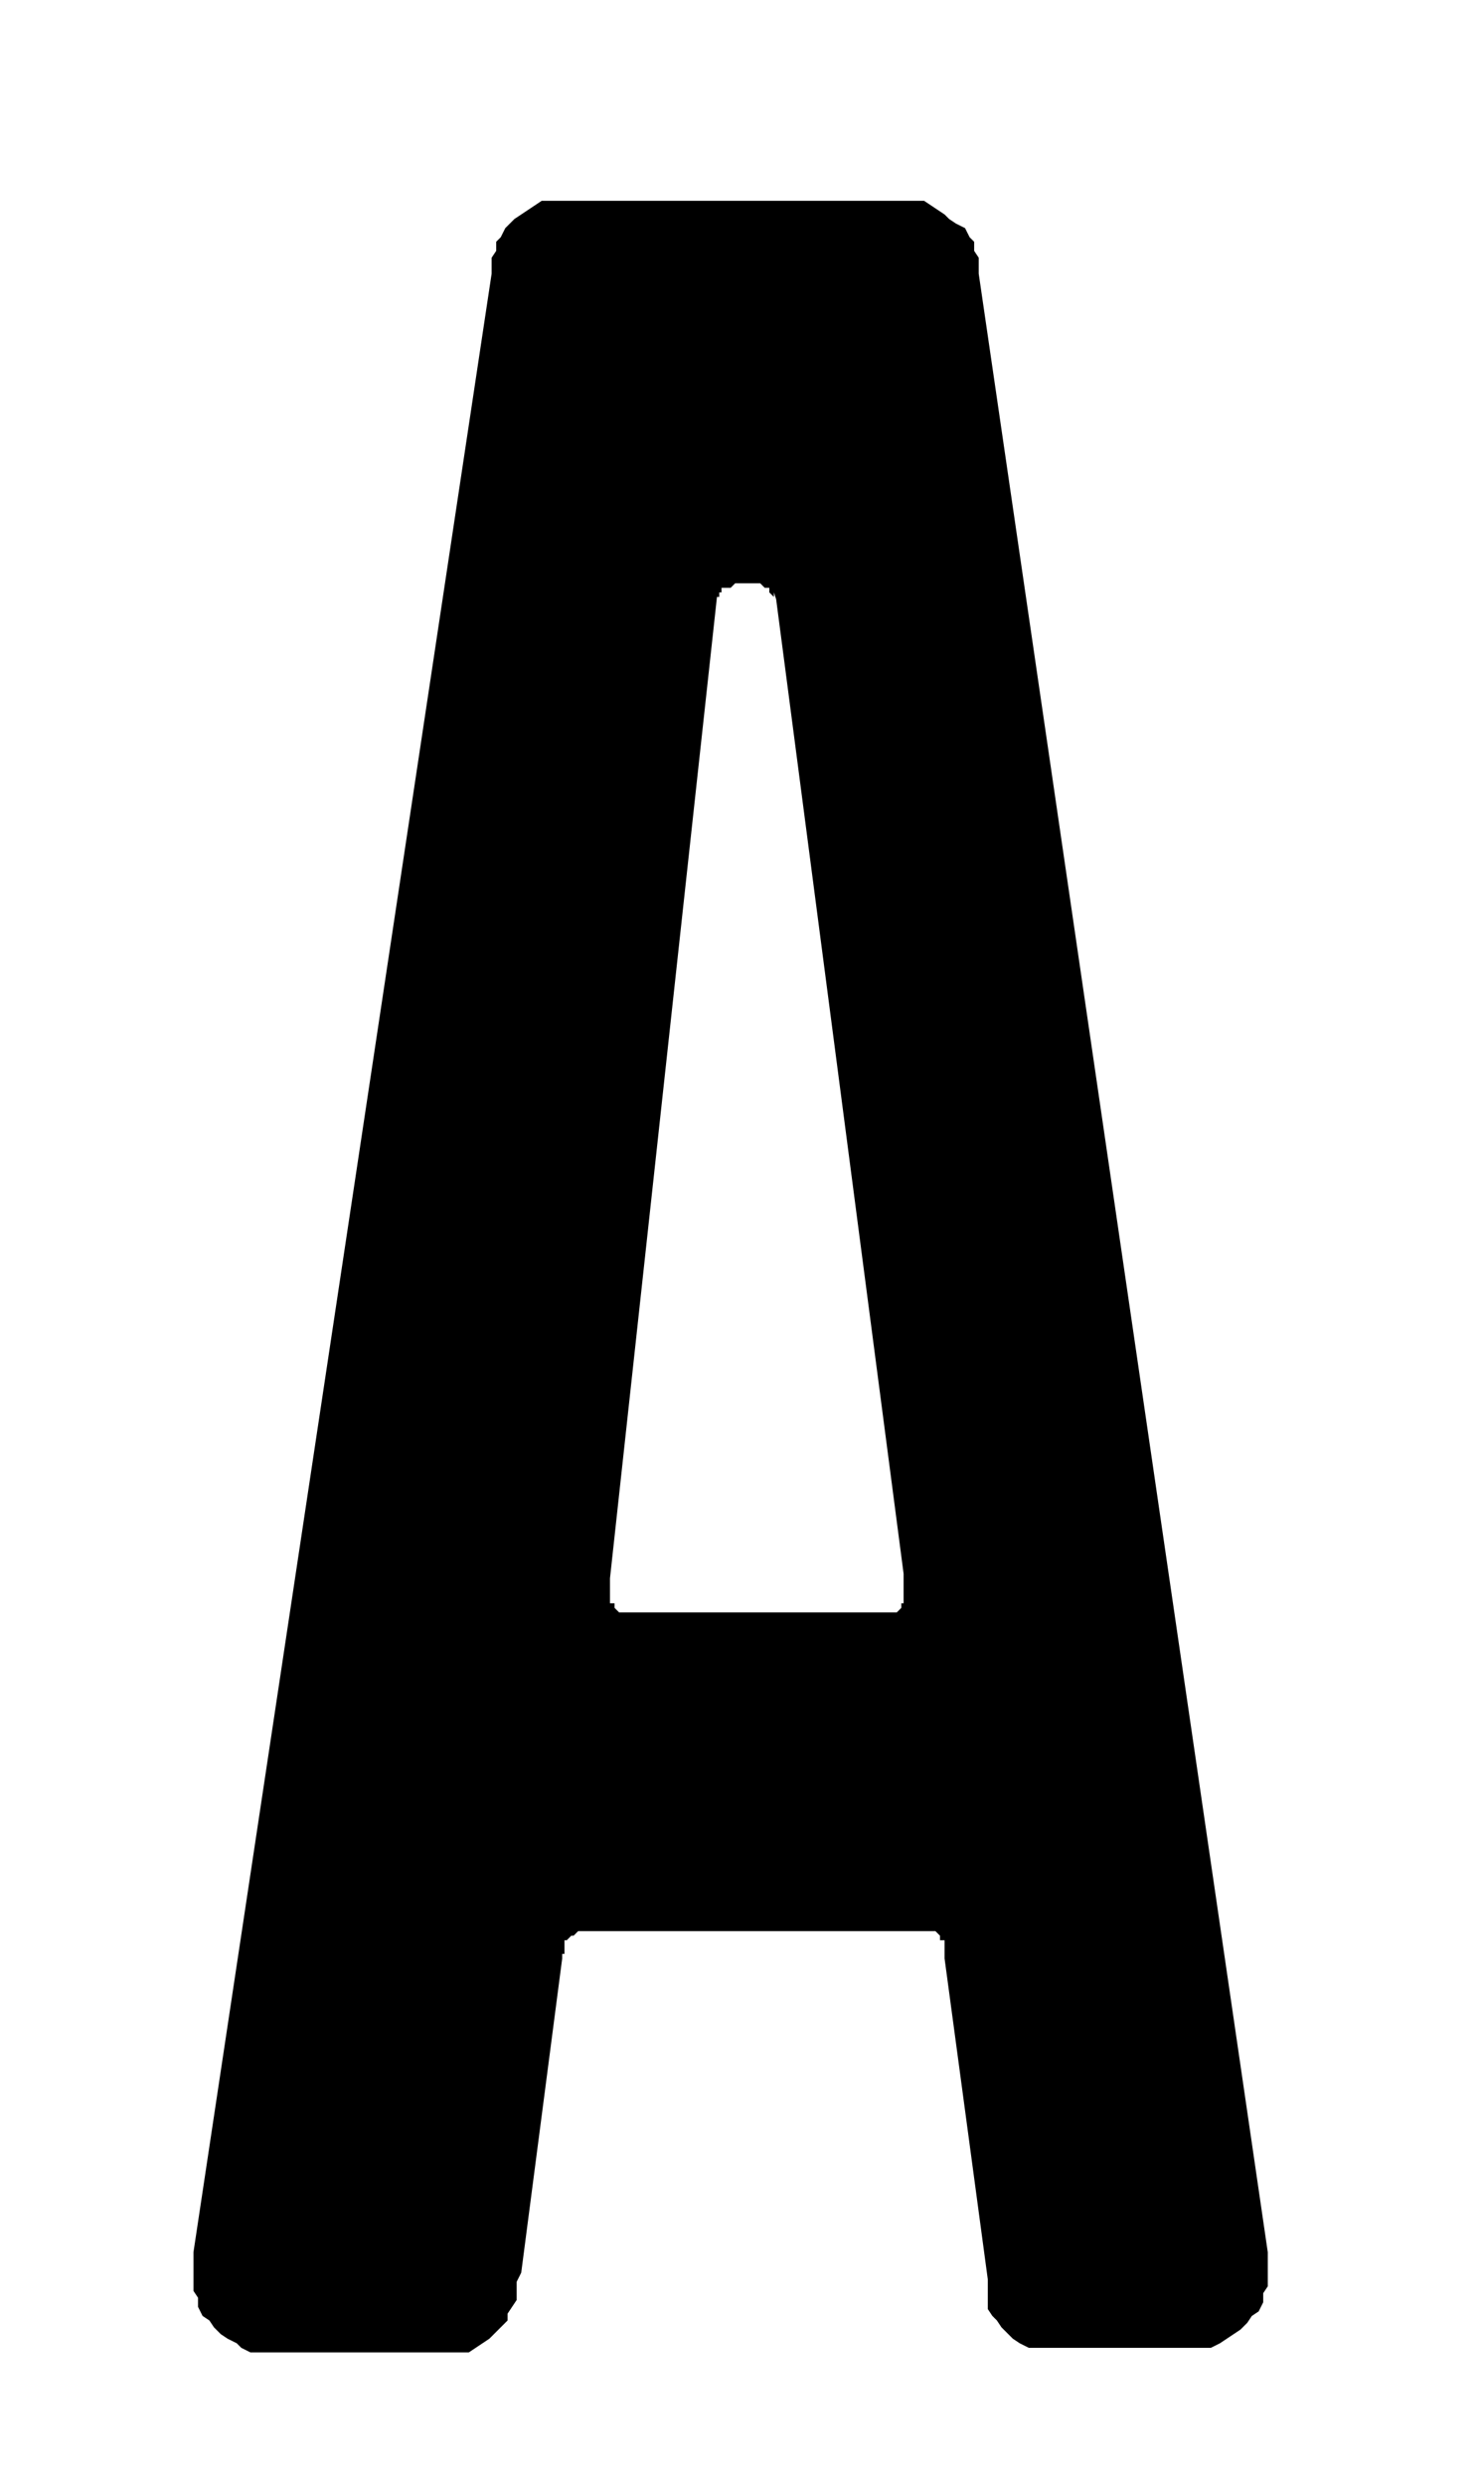 <svg id="Ebene_1" data-name="Ebene 1" xmlns="http://www.w3.org/2000/svg" width="23" height="38.5" viewBox="0 0 65.2 109.1">
  <path d="M24.7,86v-.2h.1v-.6h.1l.2-.2h.1l.2-.2H41.1l.2.2v.2h.2v.6h0V86l1.9,14.1v1.3l.2.3.2.2.2.3.3.3.2.2.3.2.4.2h8l.4-.2.3-.2.3-.2.3-.2.3-.3.2-.3.3-.2.2-.4v-.4l.2-.3V98.9L43,12v-.7l-.2-.3v-.4l-.2-.2-.2-.4L42,9.8l-.3-.2-.2-.2-.3-.2L40.9,9l-.3-.2H23.8l-.3.2-.3.2-.3.2-.3.2-.2.2-.2.2-.2.4-.2.2V11l-.2.3V12L8.5,98.9v1.7l.2.3v.4l.2.4.3.2.2.3.3.3.3.2.4.2.2.2.4.2h9.6l.3-.2.3-.2.3-.2.3-.3.2-.2.3-.3v-.3l.2-.3.2-.3v-.8l.2-.4Zm9.4-59.7,5.6,42.8v.8h0v.5h-.1v.2l-.2.2H27.2l-.2-.2v-.2h-.2V70h0v-.7h0l4.7-43.1h.1v-.2h.1v-.2h.4l.2-.2h1.1l.2.2h.2v.2l.2.2V26h0Z"/>
</svg>
